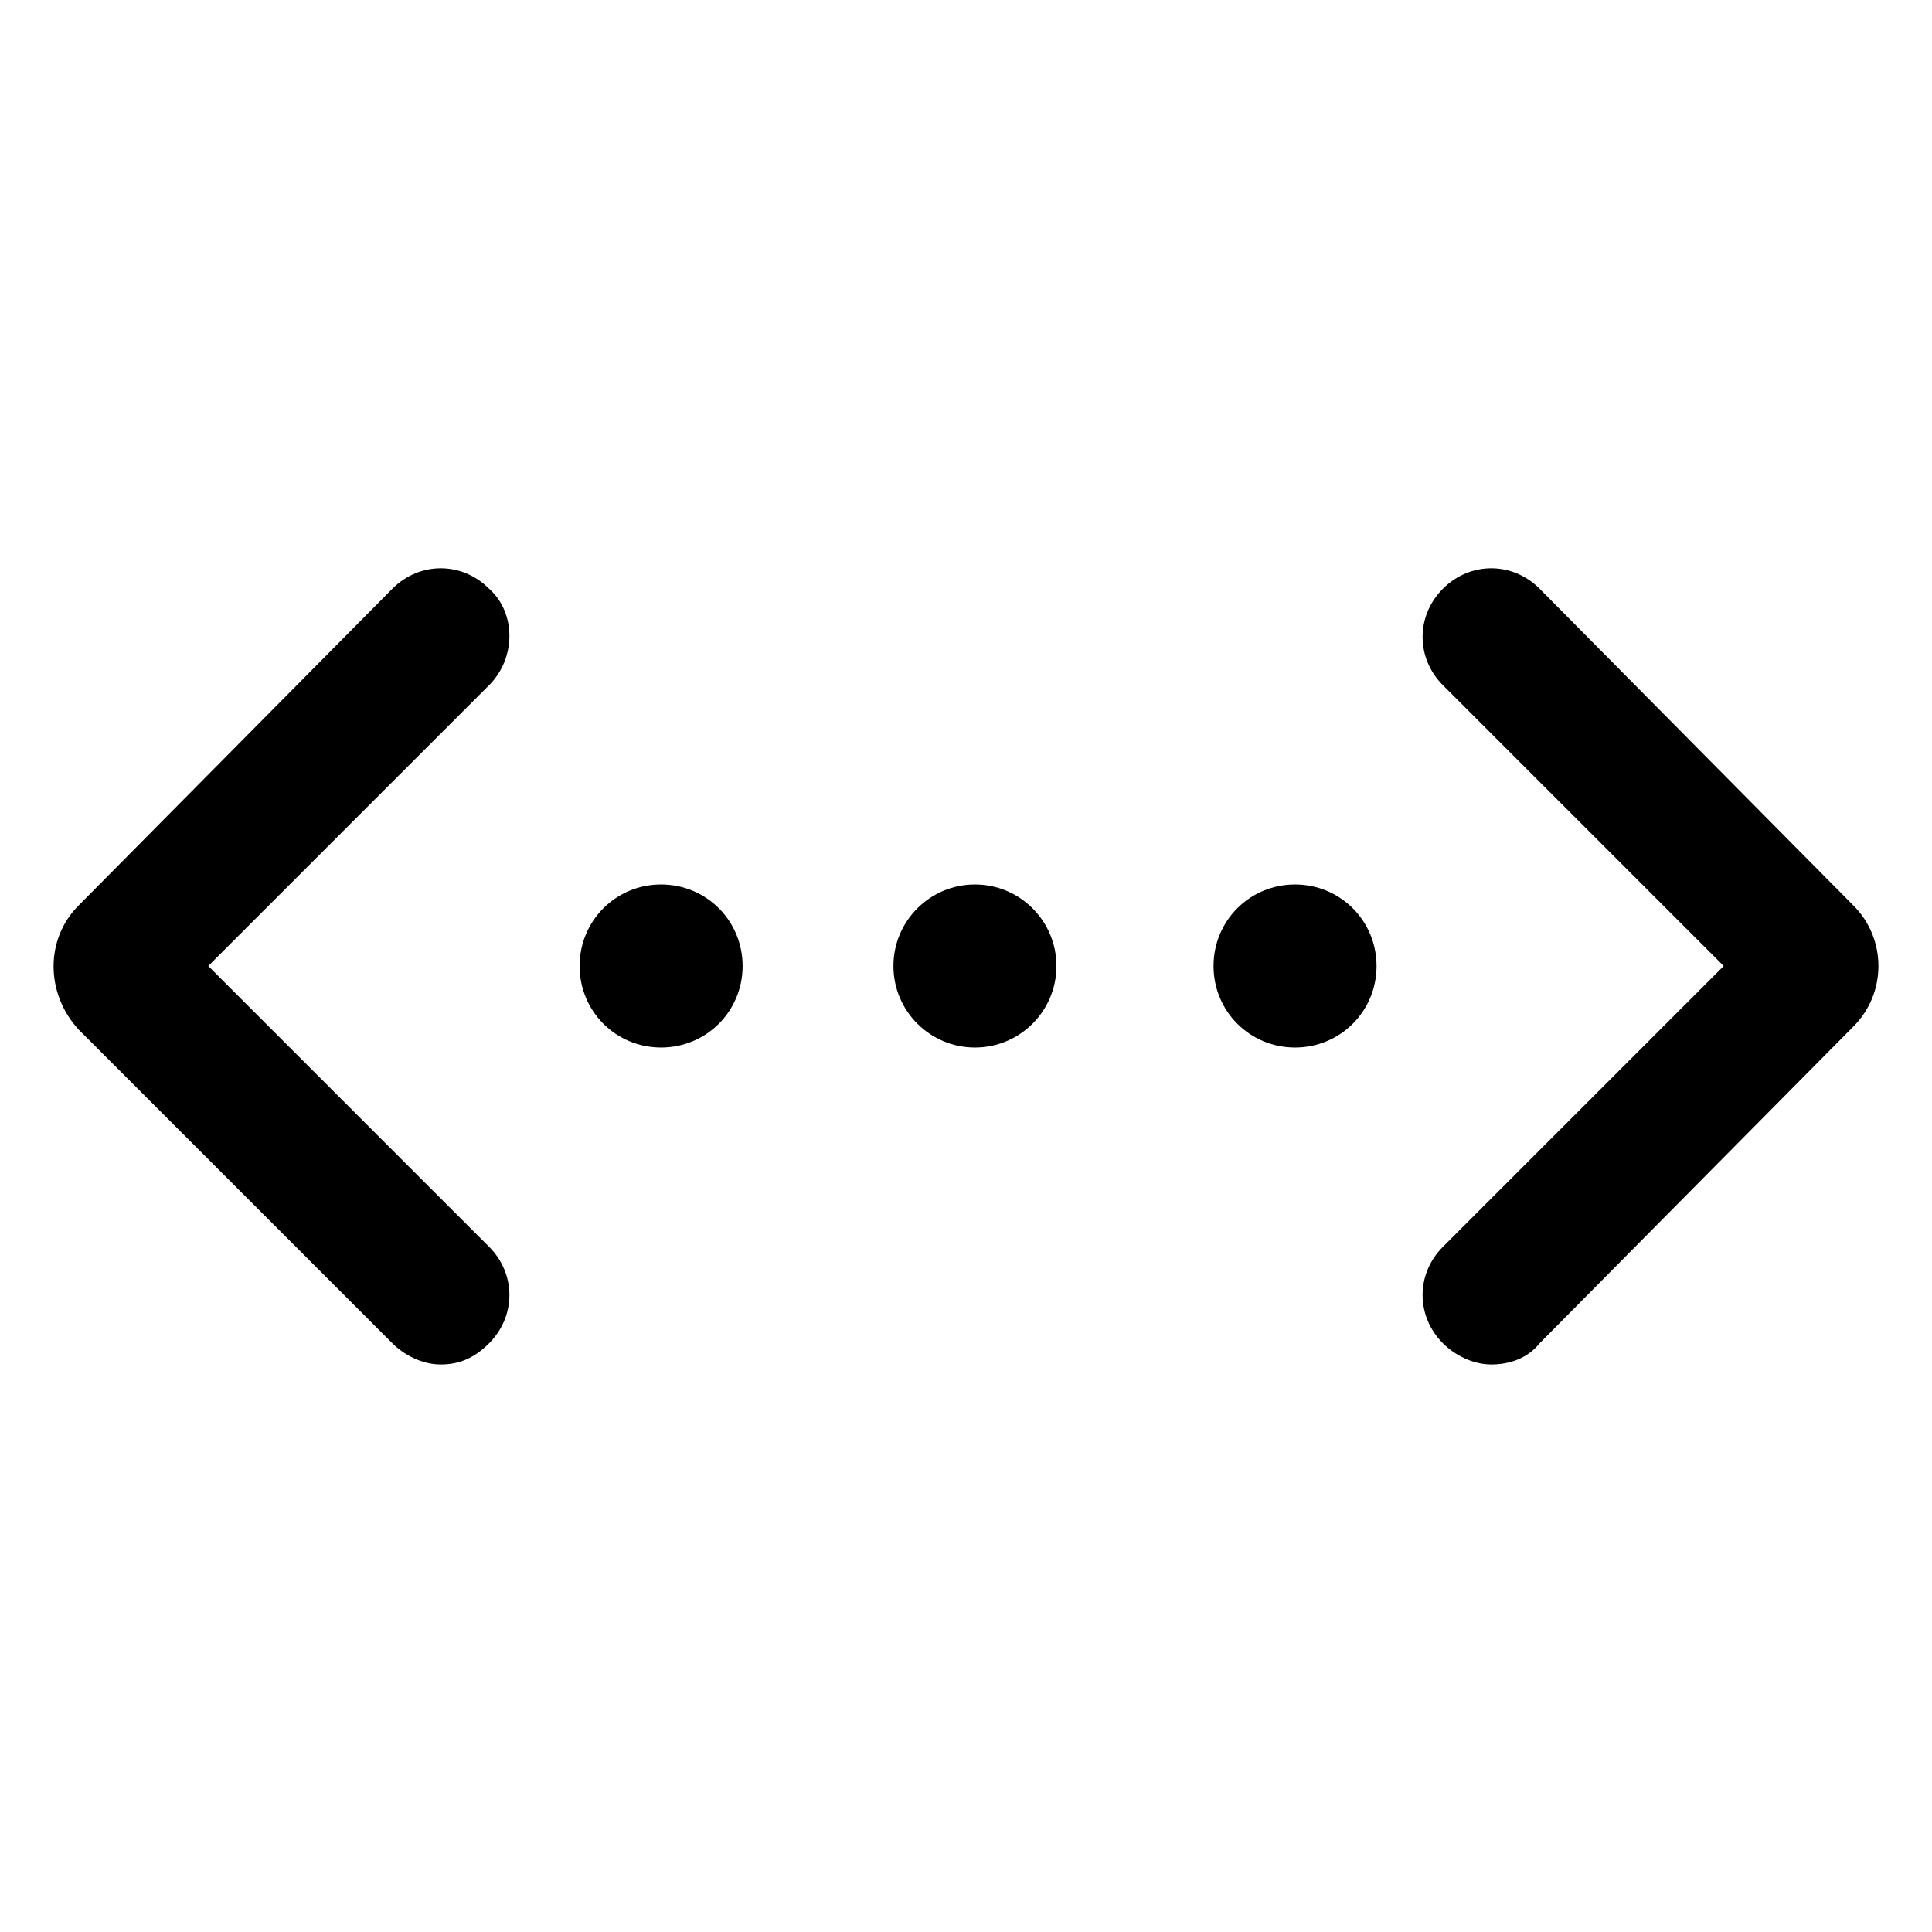 <svg xmlns="http://www.w3.org/2000/svg" width="16" height="16" viewBox="0 0 16 16" fill="none"><path d="M15.35 7.5L12.75 4.875C12.525 4.65 12.175 4.65 11.95 4.875C11.725 5.1 11.725 5.45 11.95 5.675L14.275 8L11.95 10.325C11.725 10.55 11.725 10.9 11.95 11.125C12.05 11.225 12.2 11.3 12.35 11.3C12.5 11.3 12.65 11.25 12.75 11.125L15.35 8.5C15.625 8.225 15.625 7.775 15.35 7.5Z" fill="black"></path><path d="M4.05 4.875C3.825 4.65 3.475 4.65 3.25 4.875L0.65 7.5C0.375 7.775 0.375 8.225 0.65 8.525L3.25 11.125C3.35 11.225 3.5 11.3 3.65 11.3C3.8 11.3 3.925 11.25 4.05 11.125C4.275 10.9 4.275 10.55 4.05 10.325L1.725 8L4.05 5.675C4.275 5.45 4.275 5.075 4.05 4.875Z" fill="black"></path><path d="M5.475 7.325C5.1 7.325 4.8 7.625 4.8 8C4.8 8.375 5.1 8.675 5.475 8.675C5.85 8.675 6.15 8.375 6.15 8C6.15 7.625 5.85 7.325 5.475 7.325Z" fill="black"></path><path d="M8.074 8.675C8.447 8.675 8.749 8.373 8.749 8C8.749 7.627 8.447 7.325 8.074 7.325C7.702 7.325 7.399 7.627 7.399 8C7.399 8.373 7.702 8.675 8.074 8.675Z" fill="black"></path><path d="M10.725 7.325C10.35 7.325 10.05 7.625 10.05 8C10.05 8.375 10.35 8.675 10.725 8.675C11.1 8.675 11.4 8.375 11.4 8C11.4 7.625 11.1 7.325 10.725 7.325Z" fill="black"></path></svg>